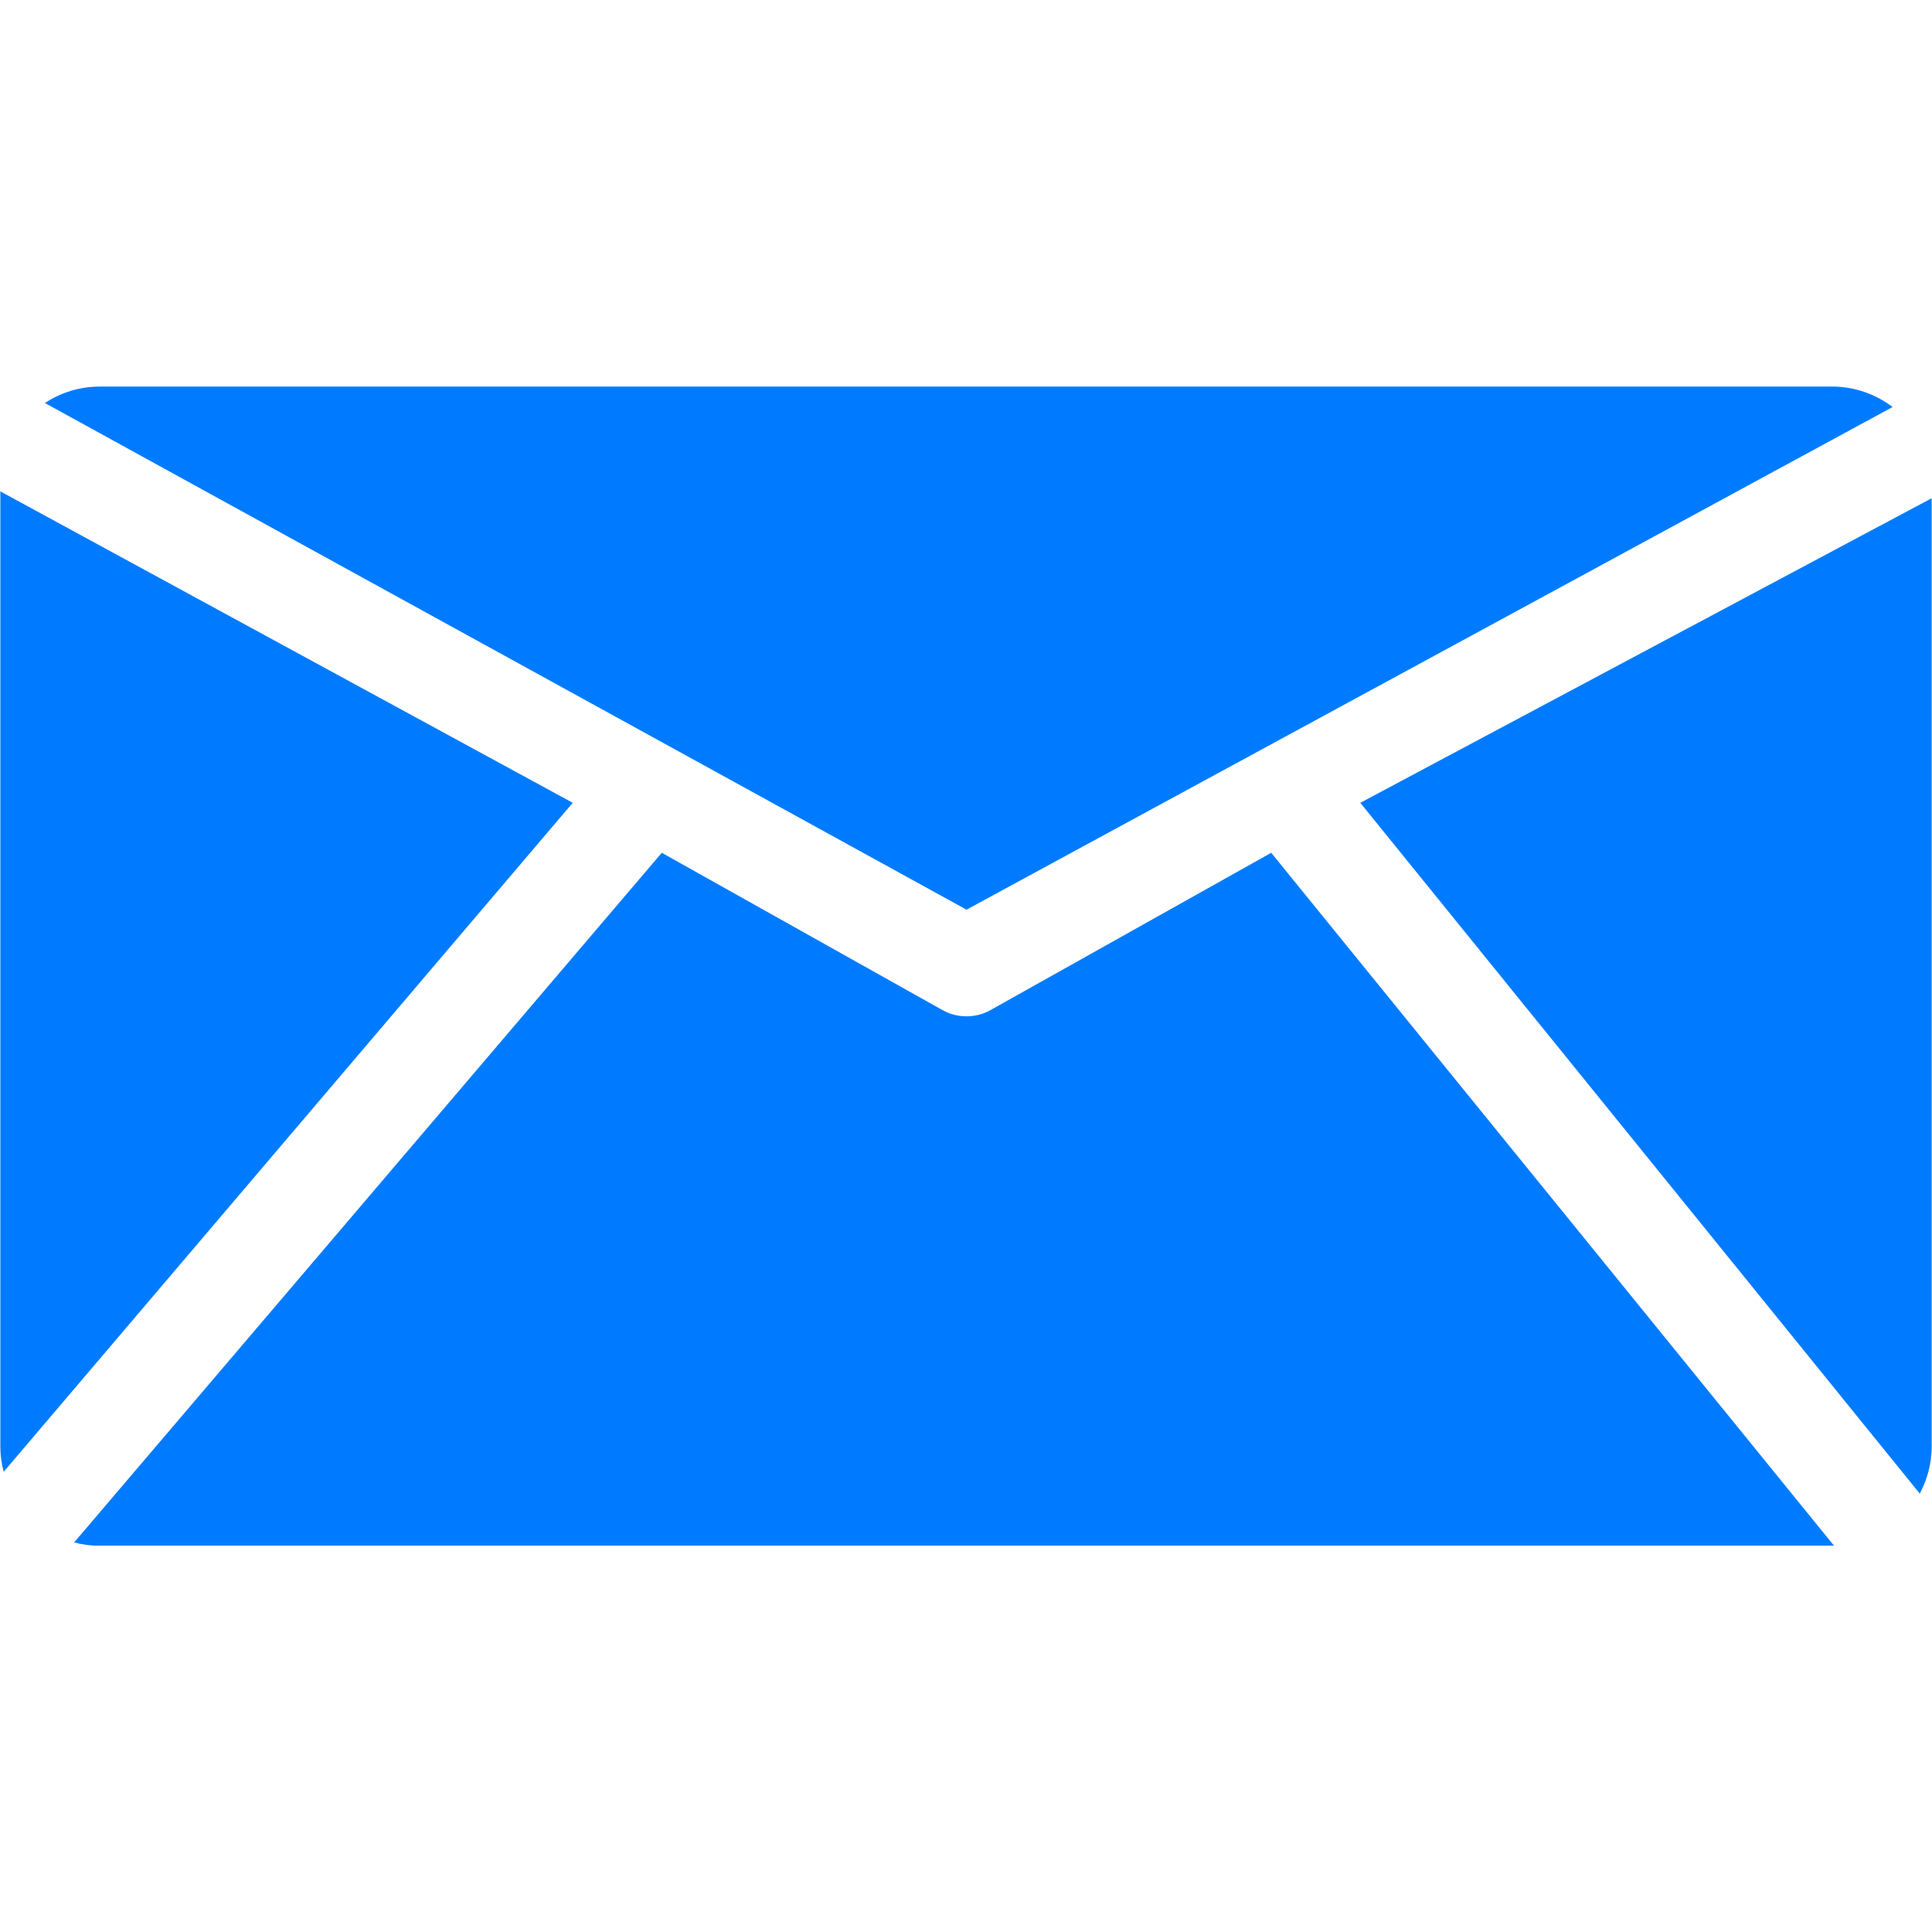 <?xml version="1.0" encoding="UTF-8"?>
<svg xmlns="http://www.w3.org/2000/svg" xmlns:xlink="http://www.w3.org/1999/xlink" width="60" zoomAndPan="magnify" viewBox="0 0 45 45" height="60" preserveAspectRatio="xMidYMid meet" version="1.2">
  <defs>
    <clipPath id="da466bfa33">
      <path d="M 0 9 L 45 9 L 45 36 L 0 36 Z M 0 9 "></path>
    </clipPath>
  </defs>
  <g id="c511333f6e">
    <g clip-rule="nonzero" clip-path="url(#da466bfa33)">
      <path style=" stroke:none;fill-rule:nonzero;fill:#007bff;fill-opacity:1;" d="M 1.047 9.387 C 1.414 9.145 1.852 9.004 2.324 9.004 L 42.676 9.004 C 43.203 9.004 43.691 9.184 44.082 9.48 L 22.512 21.188 Z M 44.715 34.789 C 44.891 34.461 44.992 34.086 44.992 33.688 L 44.992 11.605 L 31.684 18.699 Z M 0.008 11.445 L 0.008 33.688 C 0.008 33.895 0.035 34.094 0.086 34.281 L 13.34 18.699 Z M 29.609 19.863 L 23.078 23.523 C 22.902 23.625 22.707 23.672 22.512 23.672 C 22.316 23.672 22.121 23.625 21.945 23.523 L 15.414 19.863 L 1.727 35.926 C 1.918 35.977 2.117 36.004 2.324 36.004 L 42.676 36.004 C 42.691 36.004 42.707 36.004 42.719 36.004 Z M 29.609 19.863 "></path>
    </g>
  </g>
</svg>
